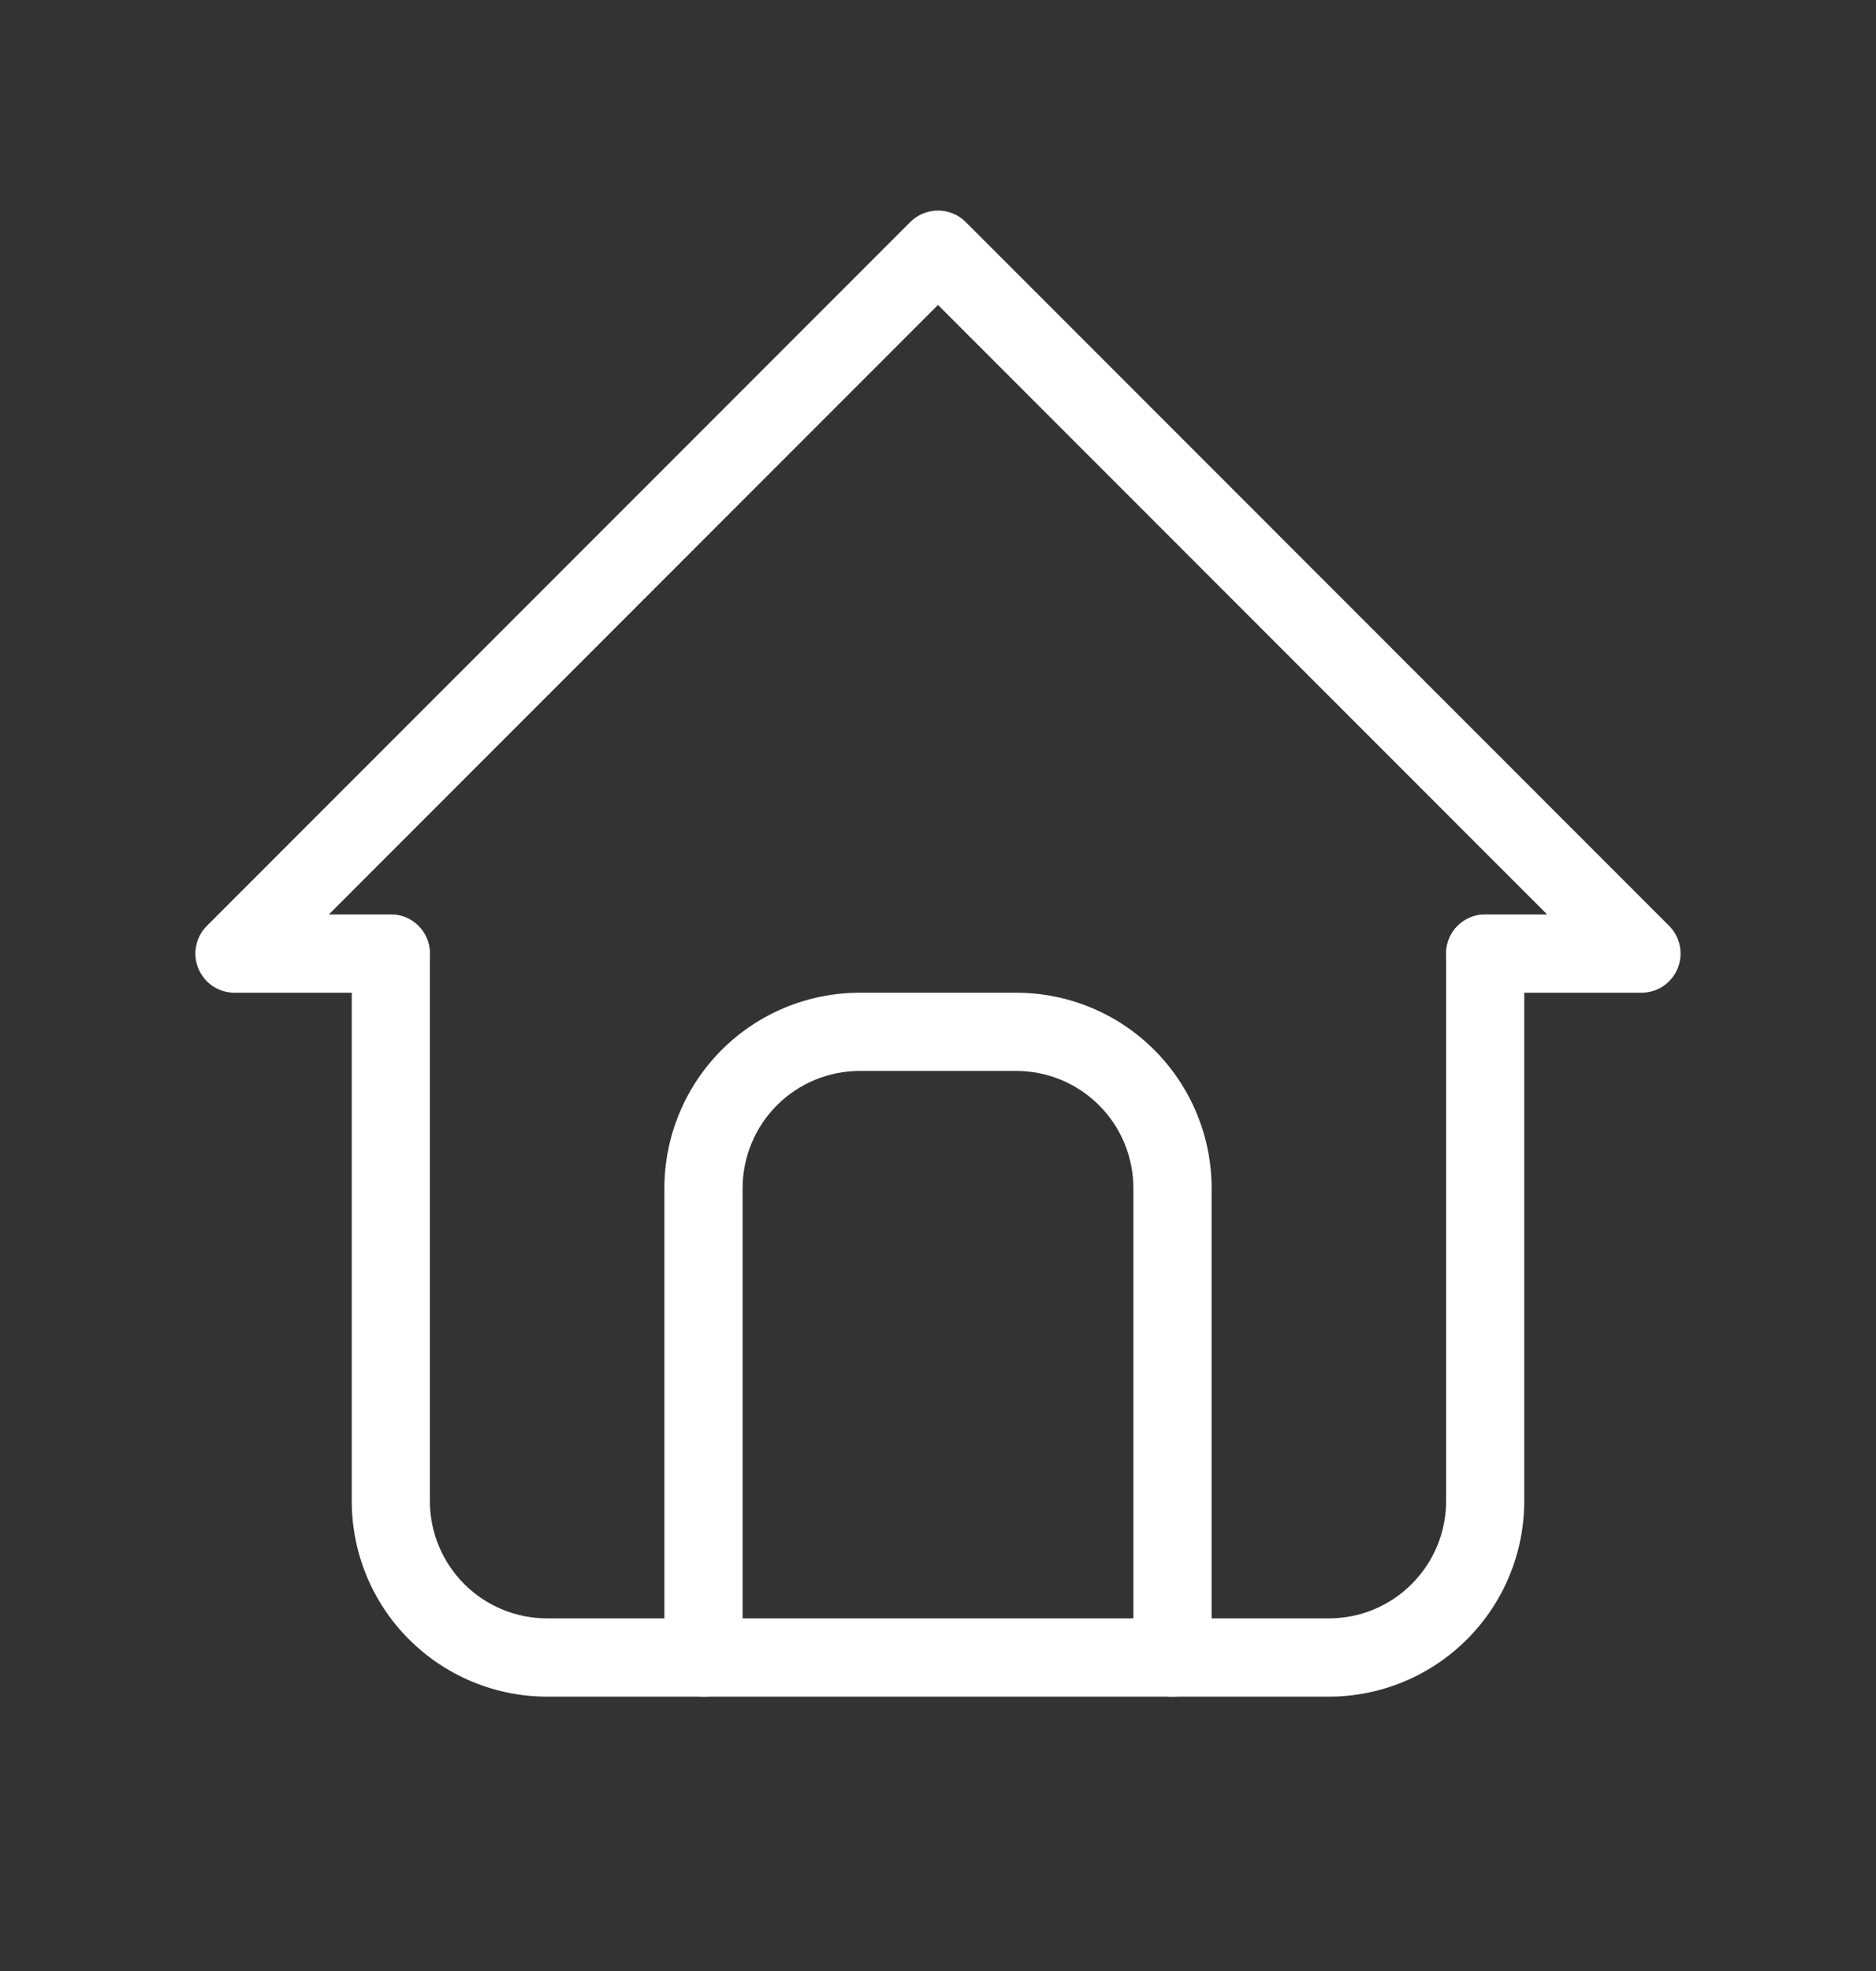 <svg width="20" height="21" viewBox="0 0 20 21" fill="none" xmlns="http://www.w3.org/2000/svg">
<rect x="0" y="0" width="20" height="21" fill="#333333" stroke="none"/>
<path fill-rule="evenodd" clip-rule="evenodd" d="M9.705 2.365C9.868 2.203 10.132 2.203 10.295 2.365L17.795 9.865C17.914 9.985 17.949 10.164 17.885 10.319C17.82 10.475 17.669 10.577 17.5 10.577H15.833C15.603 10.577 15.417 10.39 15.417 10.16C15.417 9.93 15.603 9.743 15.833 9.743H16.494L10 3.249L3.506 9.743H4.167C4.397 9.743 4.583 9.93 4.583 10.16C4.583 10.39 4.397 10.577 4.167 10.577H2.5C2.331 10.577 2.179 10.475 2.115 10.319C2.05 10.164 2.086 9.985 2.205 9.865L9.705 2.365Z" fill="white"/>
<path fill-rule="evenodd" clip-rule="evenodd" d="M4.167 9.743C4.397 9.743 4.583 9.93 4.583 10.16V15.993C4.583 16.325 4.715 16.643 4.949 16.877C5.184 17.112 5.502 17.243 5.833 17.243H14.167C14.498 17.243 14.816 17.112 15.05 16.877C15.285 16.643 15.417 16.325 15.417 15.993V10.16C15.417 9.93 15.603 9.743 15.833 9.743C16.064 9.743 16.25 9.93 16.25 10.16V15.993C16.25 16.546 16.03 17.076 15.64 17.466C15.249 17.857 14.719 18.077 14.167 18.077H5.833C5.281 18.077 4.751 17.857 4.36 17.466C3.969 17.076 3.75 16.546 3.75 15.993V10.16C3.75 9.93 3.937 9.743 4.167 9.743Z" fill="white"/>
<path fill-rule="evenodd" clip-rule="evenodd" d="M9.167 11.41C8.835 11.41 8.517 11.542 8.283 11.776C8.048 12.011 7.917 12.329 7.917 12.66V17.66C7.917 17.89 7.73 18.077 7.5 18.077C7.27 18.077 7.083 17.89 7.083 17.66V12.66C7.083 12.108 7.303 11.578 7.693 11.187C8.084 10.796 8.614 10.577 9.167 10.577H10.833C11.386 10.577 11.916 10.796 12.306 11.187C12.697 11.578 12.917 12.108 12.917 12.66V17.66C12.917 17.89 12.73 18.077 12.5 18.077C12.27 18.077 12.083 17.89 12.083 17.66V12.66C12.083 12.329 11.952 12.011 11.717 11.776C11.483 11.542 11.165 11.41 10.833 11.41H9.167Z" fill="white"/>
</svg>
